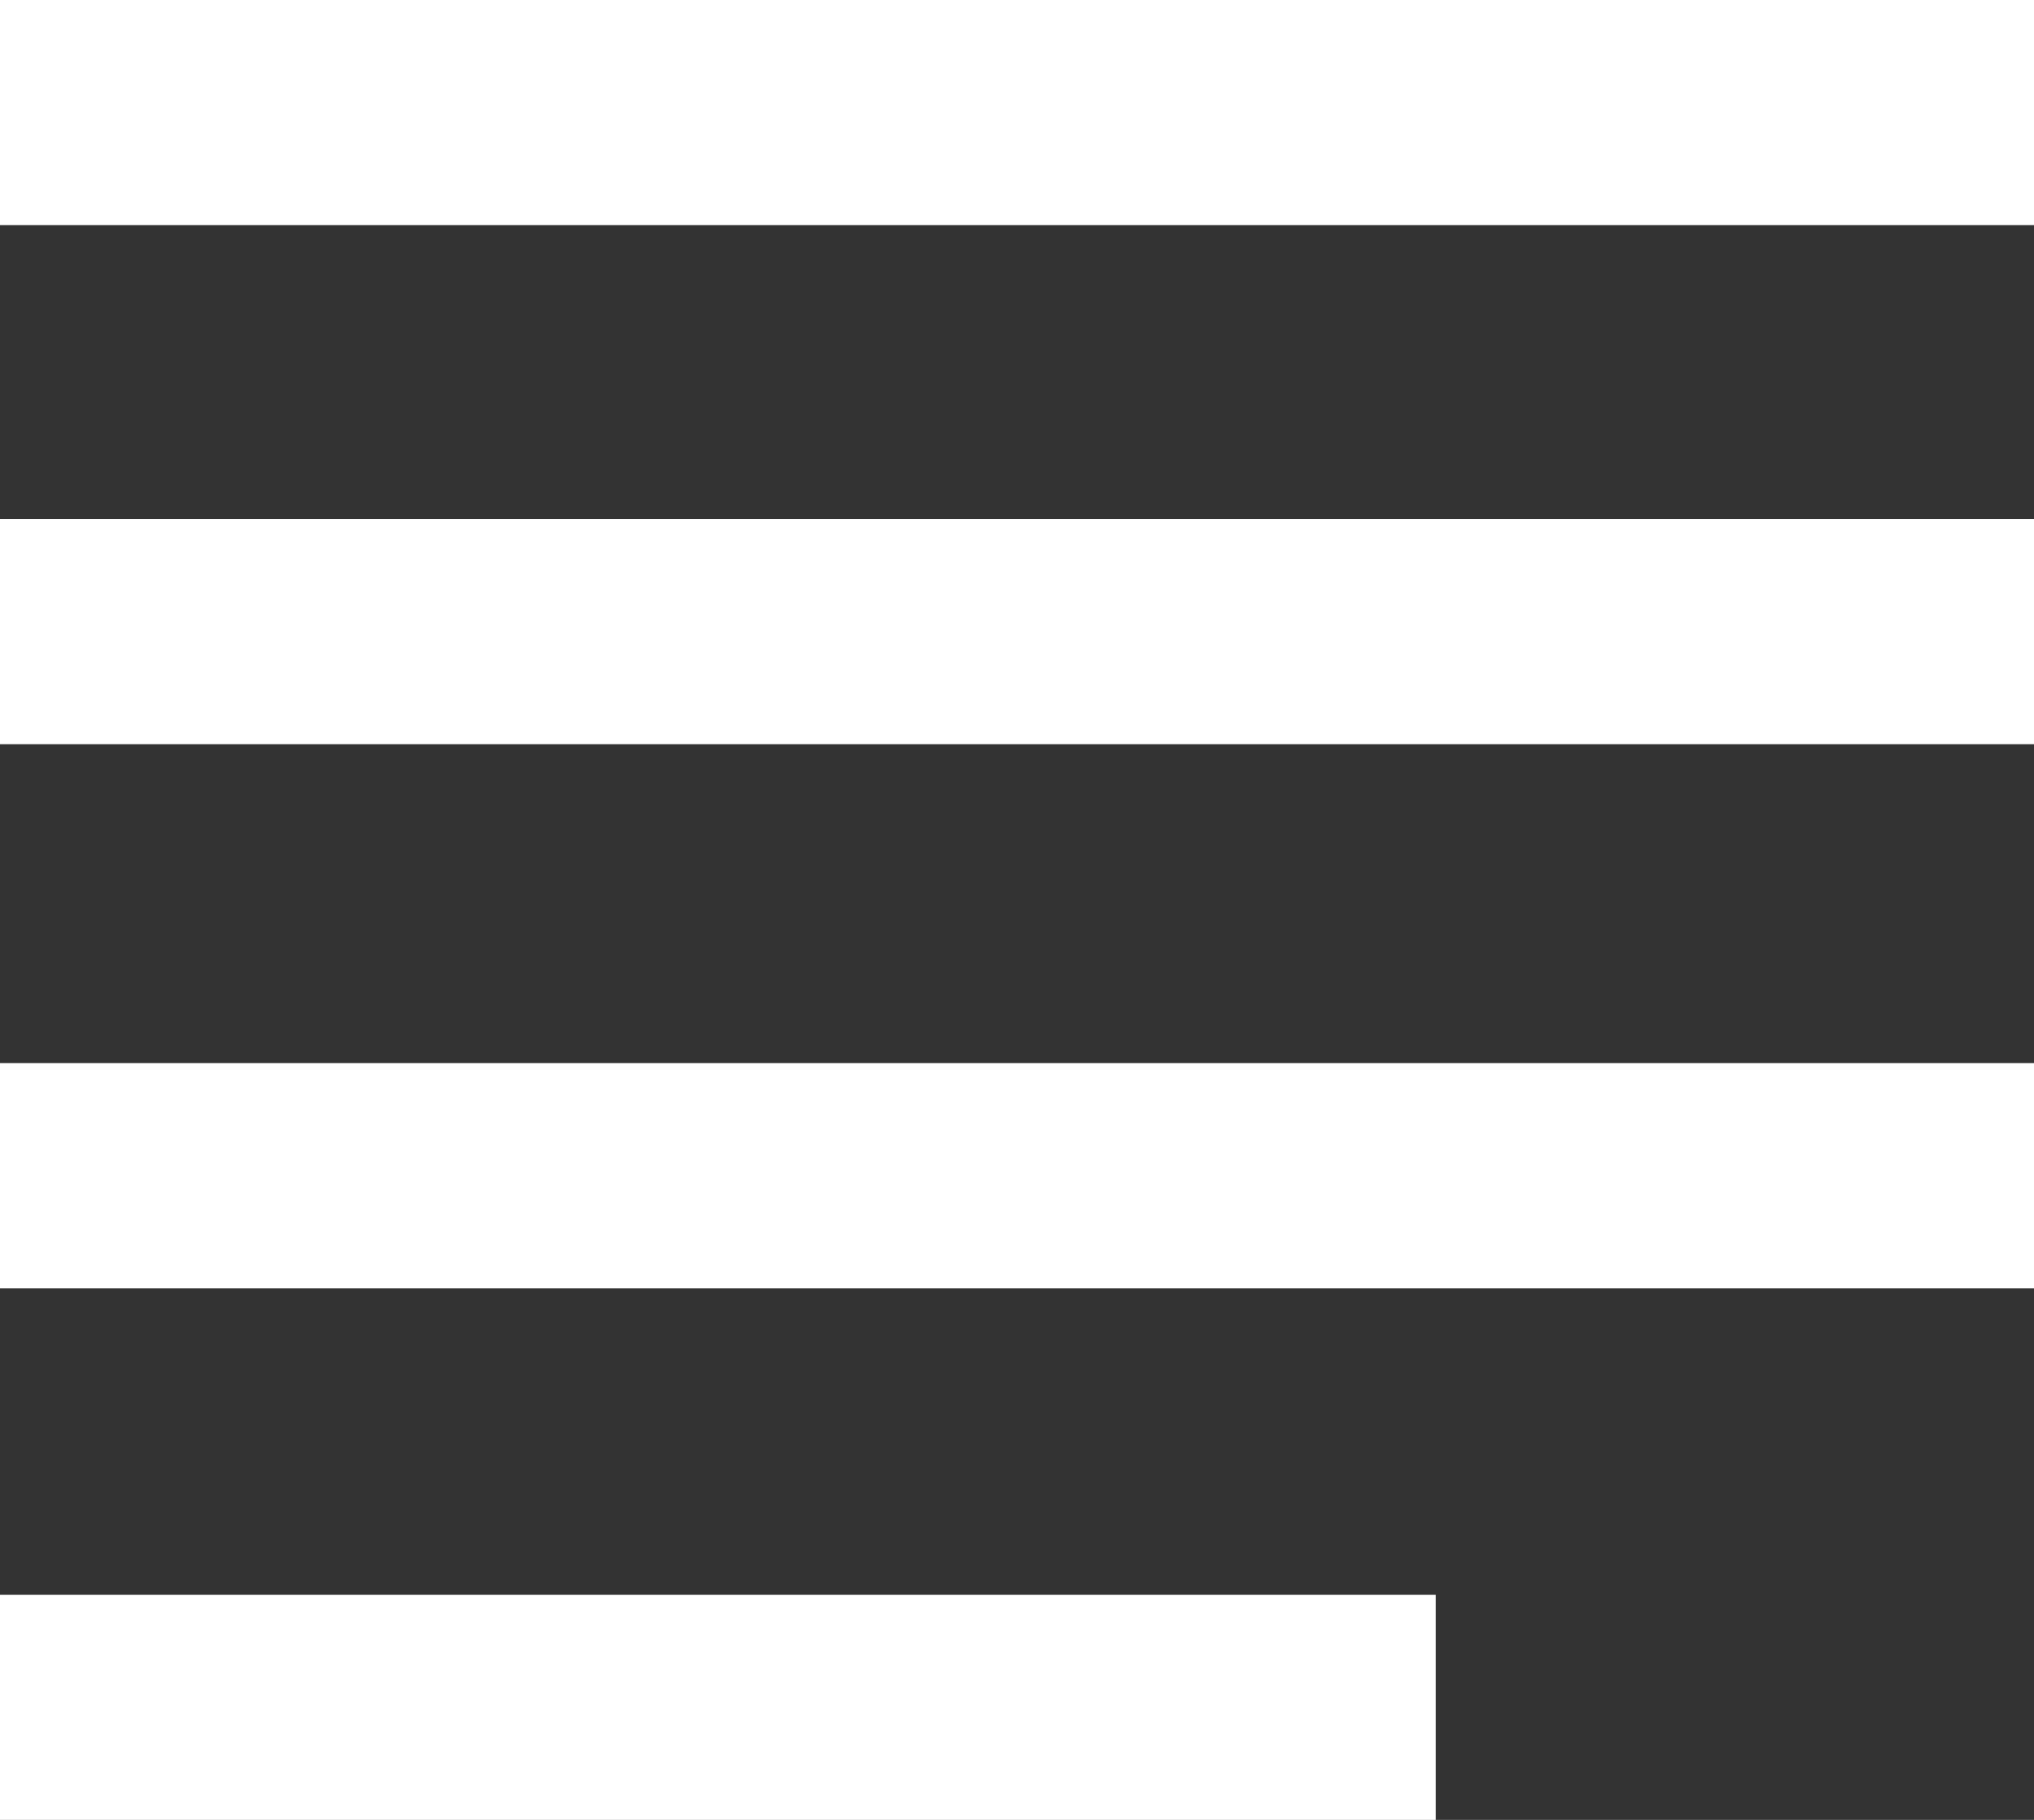 <svg width="19" height="17" viewBox="0 0 19 17" fill="none" xmlns="http://www.w3.org/2000/svg">
<rect x="0" y="0" width="19" height="17" fill="#333333" stroke="none"/>
<path d="M0 0L19 0V2.103L0 2.103L0 0Z" fill="white"/>
<path d="M0 4.849L19 4.849V6.952L0 6.952L0 4.849Z" fill="white"/>
<path d="M0 9.931L19 9.931V12.034L0 12.034L0 9.931Z" fill="white"/>
<path d="M0 14.897L13.412 14.897V17H0L0 14.897Z" fill="white"/>
</svg>
